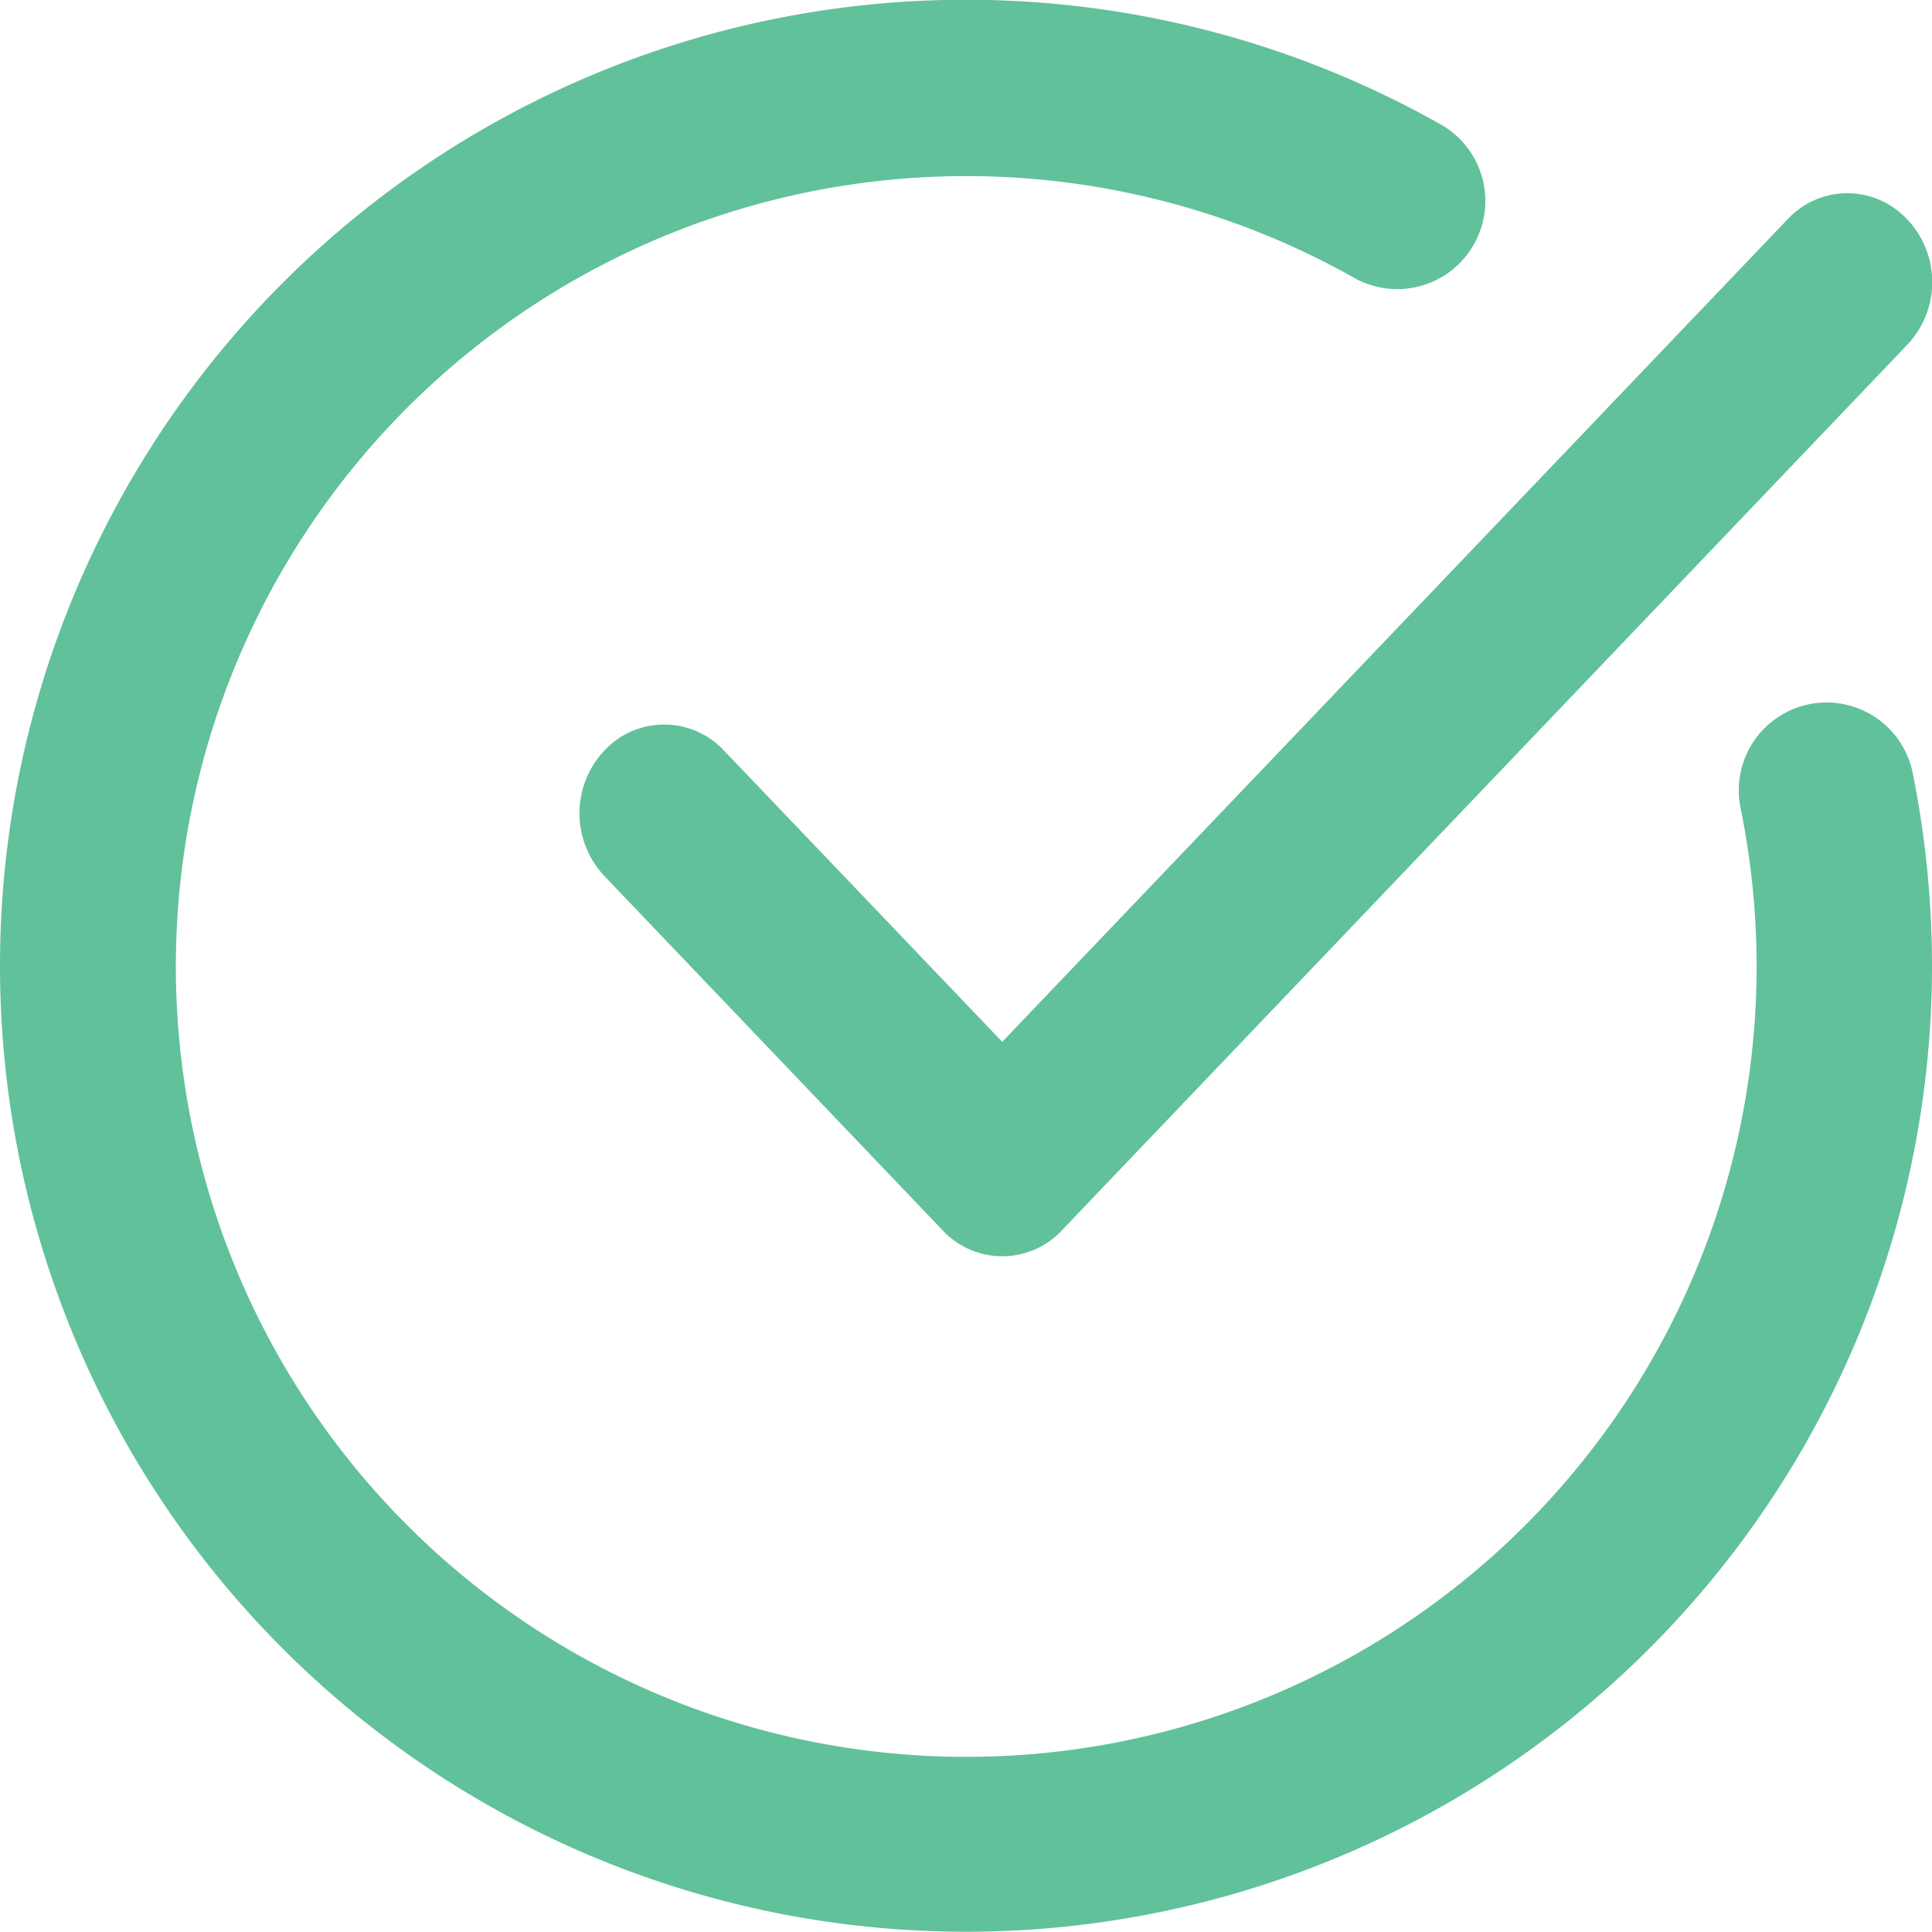 <svg id="Group_27" data-name="Group 27" xmlns="http://www.w3.org/2000/svg" viewBox="0 0 20 20">
  <defs>
    <style>
      .cls-1 {
        fill: #61c19a;
      }
    </style>
  </defs>
  <path id="Fill_1" data-name="Fill 1" class="cls-1" d="M13.742.27a.844.844,0,0,0-1.237,0L4.375,8.785,1.494,5.769a.847.847,0,0,0-1.237,0,.947.947,0,0,0,0,1.3l3.5,3.666a.844.844,0,0,0,1.237,0l8.749-9.165a.944.944,0,0,0,0-1.3Z" transform="translate(6 2)"/>
  <path id="Fill_2" data-name="Fill 2" class="cls-1" d="M19.8,8a.909.909,0,1,0-1.782.363A8.182,8.182,0,1,1,14,2.866a.912.912,0,1,0,.891-1.591A10,10,0,1,0,20,10.007,10.174,10.174,0,0,0,19.8,8Z" transform="translate(0 0)"/>
</svg>
